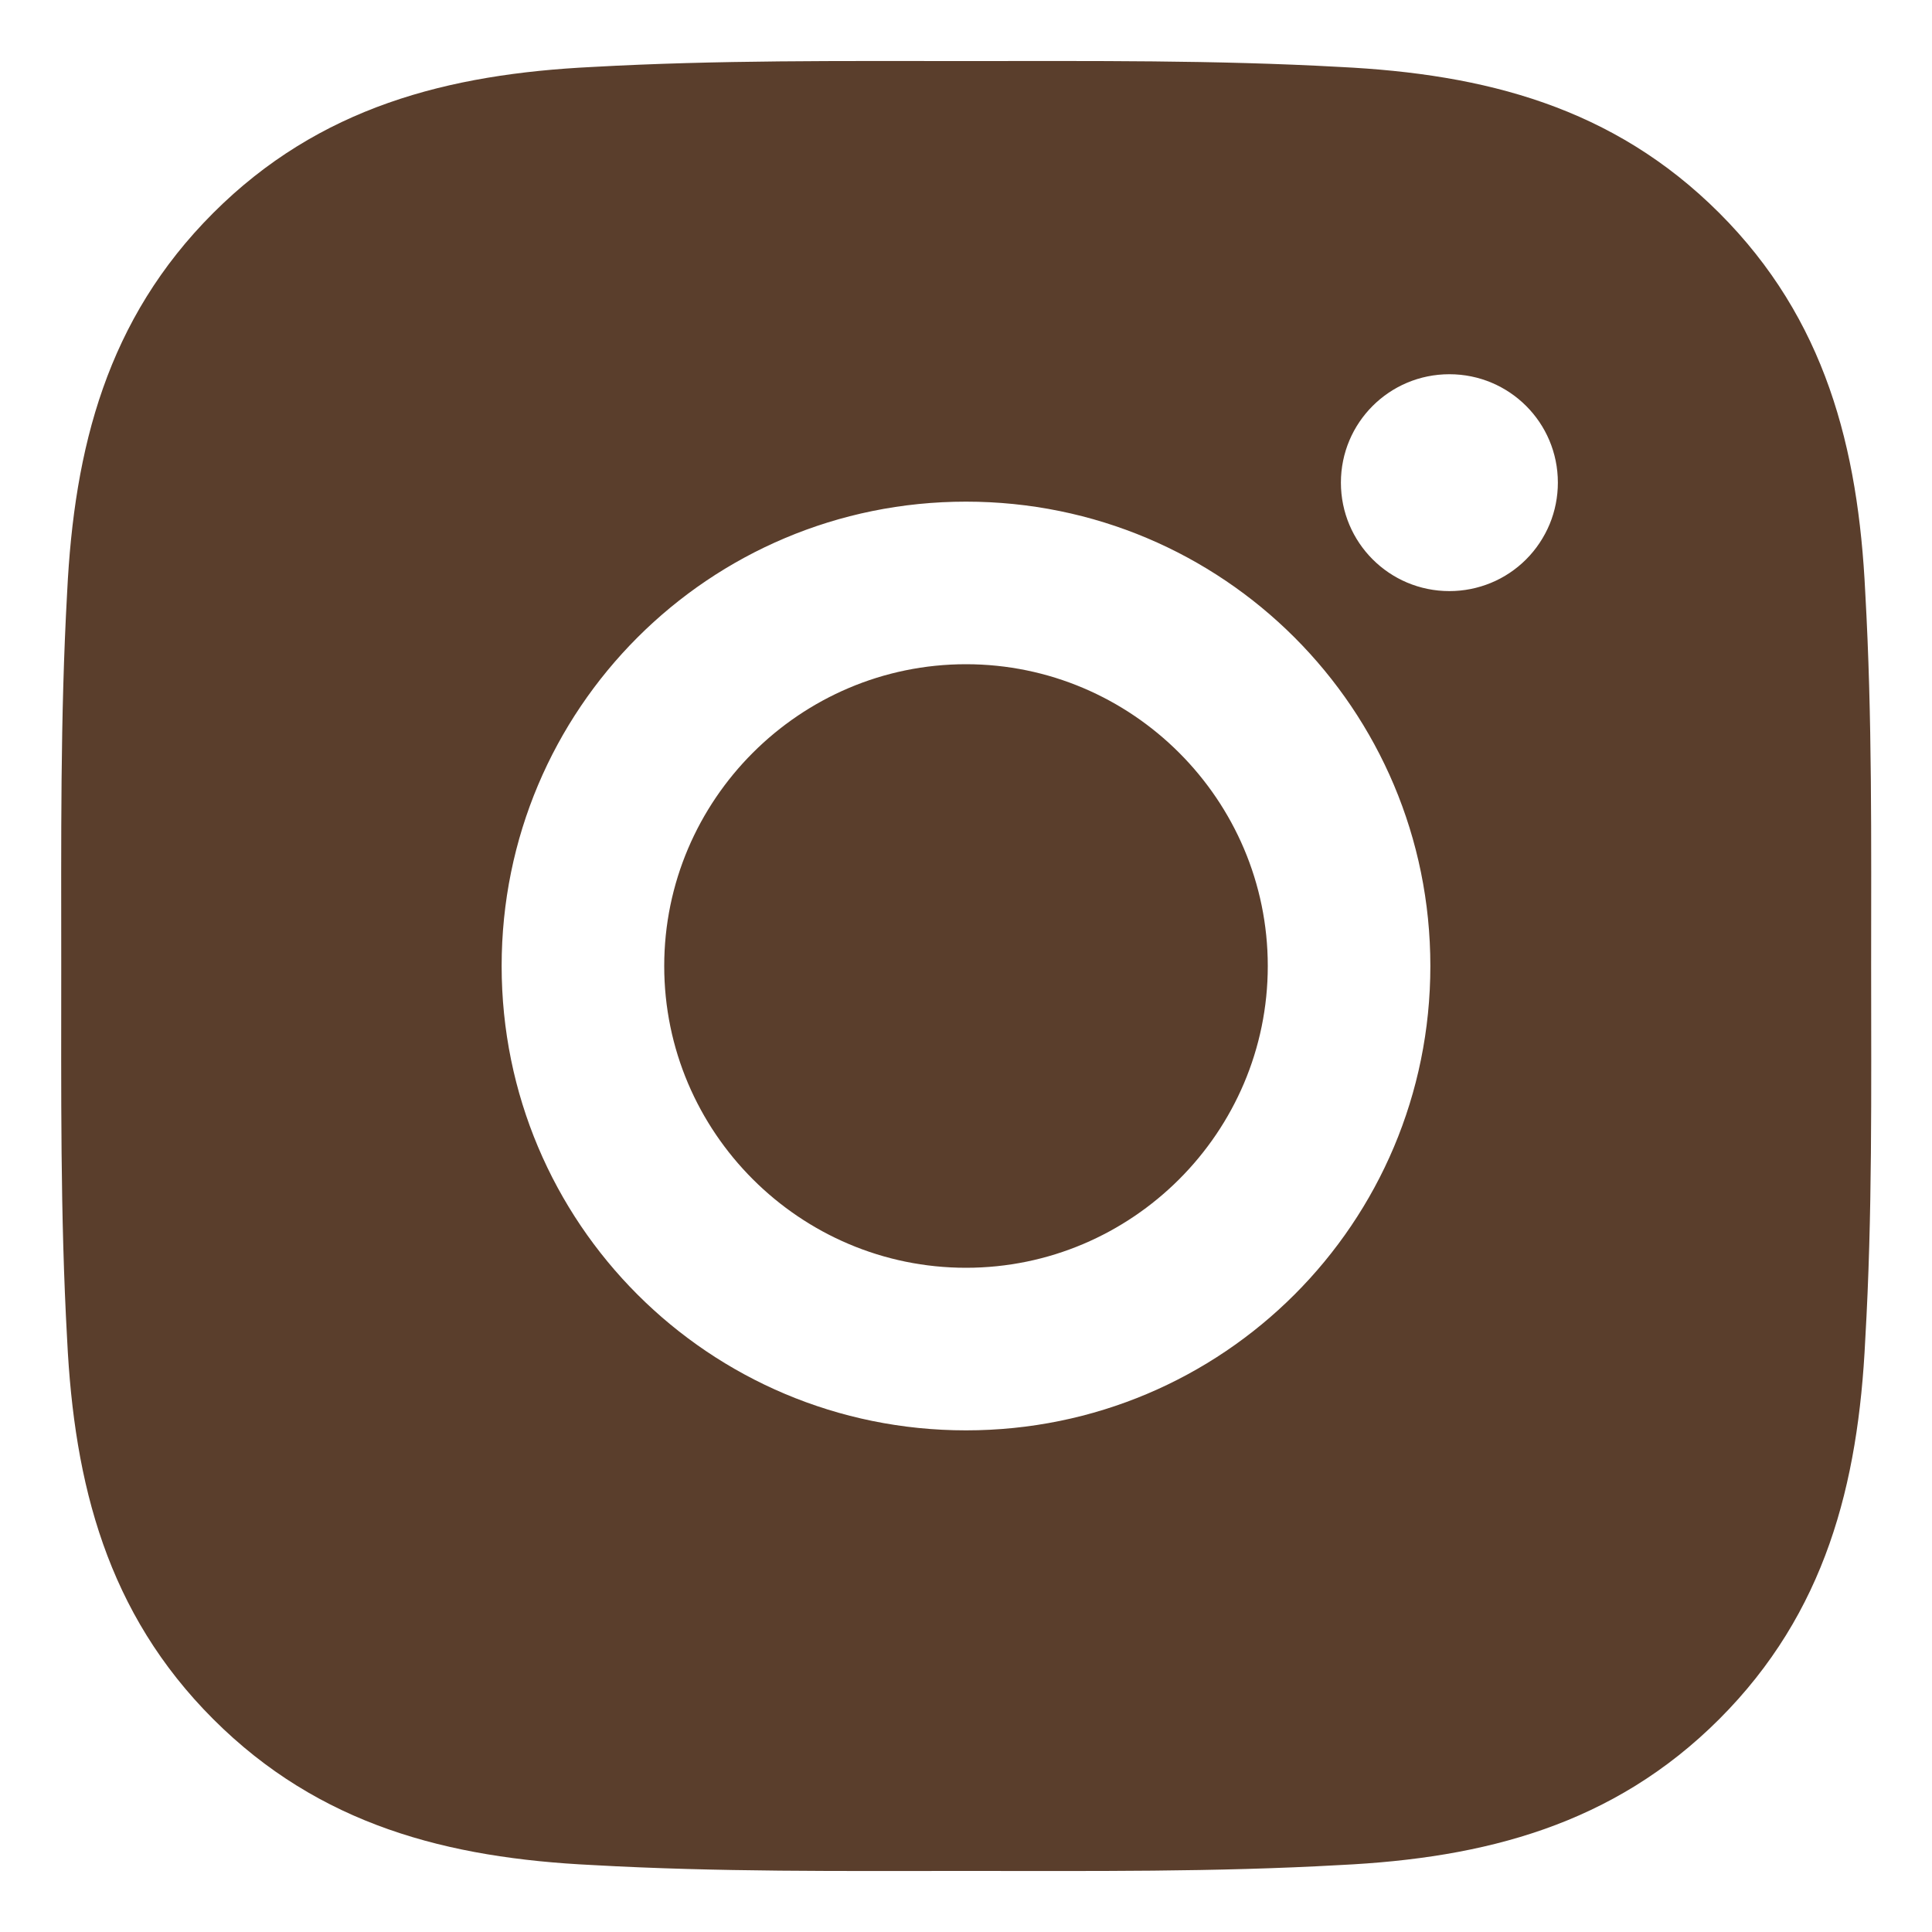 <svg width="20" height="20" viewBox="0 0 20 20" fill="none" xmlns="http://www.w3.org/2000/svg">
<path d="M10 6.876C8.28 6.876 6.876 8.28 6.876 10C6.876 11.721 8.28 13.124 10 13.124C11.72 13.124 13.124 11.721 13.124 10C13.124 8.28 11.72 6.876 10 6.876ZM19.37 10C19.37 8.707 19.382 7.424 19.309 6.133C19.237 4.633 18.895 3.302 17.798 2.205C16.698 1.106 15.37 0.766 13.87 0.693C12.576 0.621 11.294 0.632 10.002 0.632C8.709 0.632 7.427 0.621 6.135 0.693C4.635 0.766 3.304 1.108 2.207 2.205C1.108 3.304 0.768 4.633 0.695 6.133C0.623 7.427 0.634 8.709 0.634 10C0.634 11.292 0.623 12.576 0.695 13.867C0.768 15.367 1.11 16.699 2.207 17.796C3.306 18.895 4.635 19.235 6.135 19.307C7.429 19.38 8.711 19.368 10.002 19.368C11.296 19.368 12.578 19.38 13.87 19.307C15.37 19.235 16.701 18.892 17.798 17.796C18.897 16.696 19.237 15.367 19.309 13.867C19.384 12.576 19.37 11.294 19.37 10ZM10 14.807C7.34 14.807 5.193 12.66 5.193 10C5.193 7.34 7.34 5.193 10 5.193C12.66 5.193 14.807 7.34 14.807 10C14.807 12.66 12.66 14.807 10 14.807ZM15.004 6.119C14.383 6.119 13.881 5.617 13.881 4.996C13.881 4.375 14.383 3.874 15.004 3.874C15.625 3.874 16.127 4.375 16.127 4.996C16.127 5.144 16.098 5.29 16.042 5.426C15.985 5.562 15.903 5.686 15.798 5.791C15.694 5.895 15.57 5.978 15.434 6.034C15.298 6.09 15.152 6.119 15.004 6.119Z" fill="#5A3E2C"/>
</svg>
